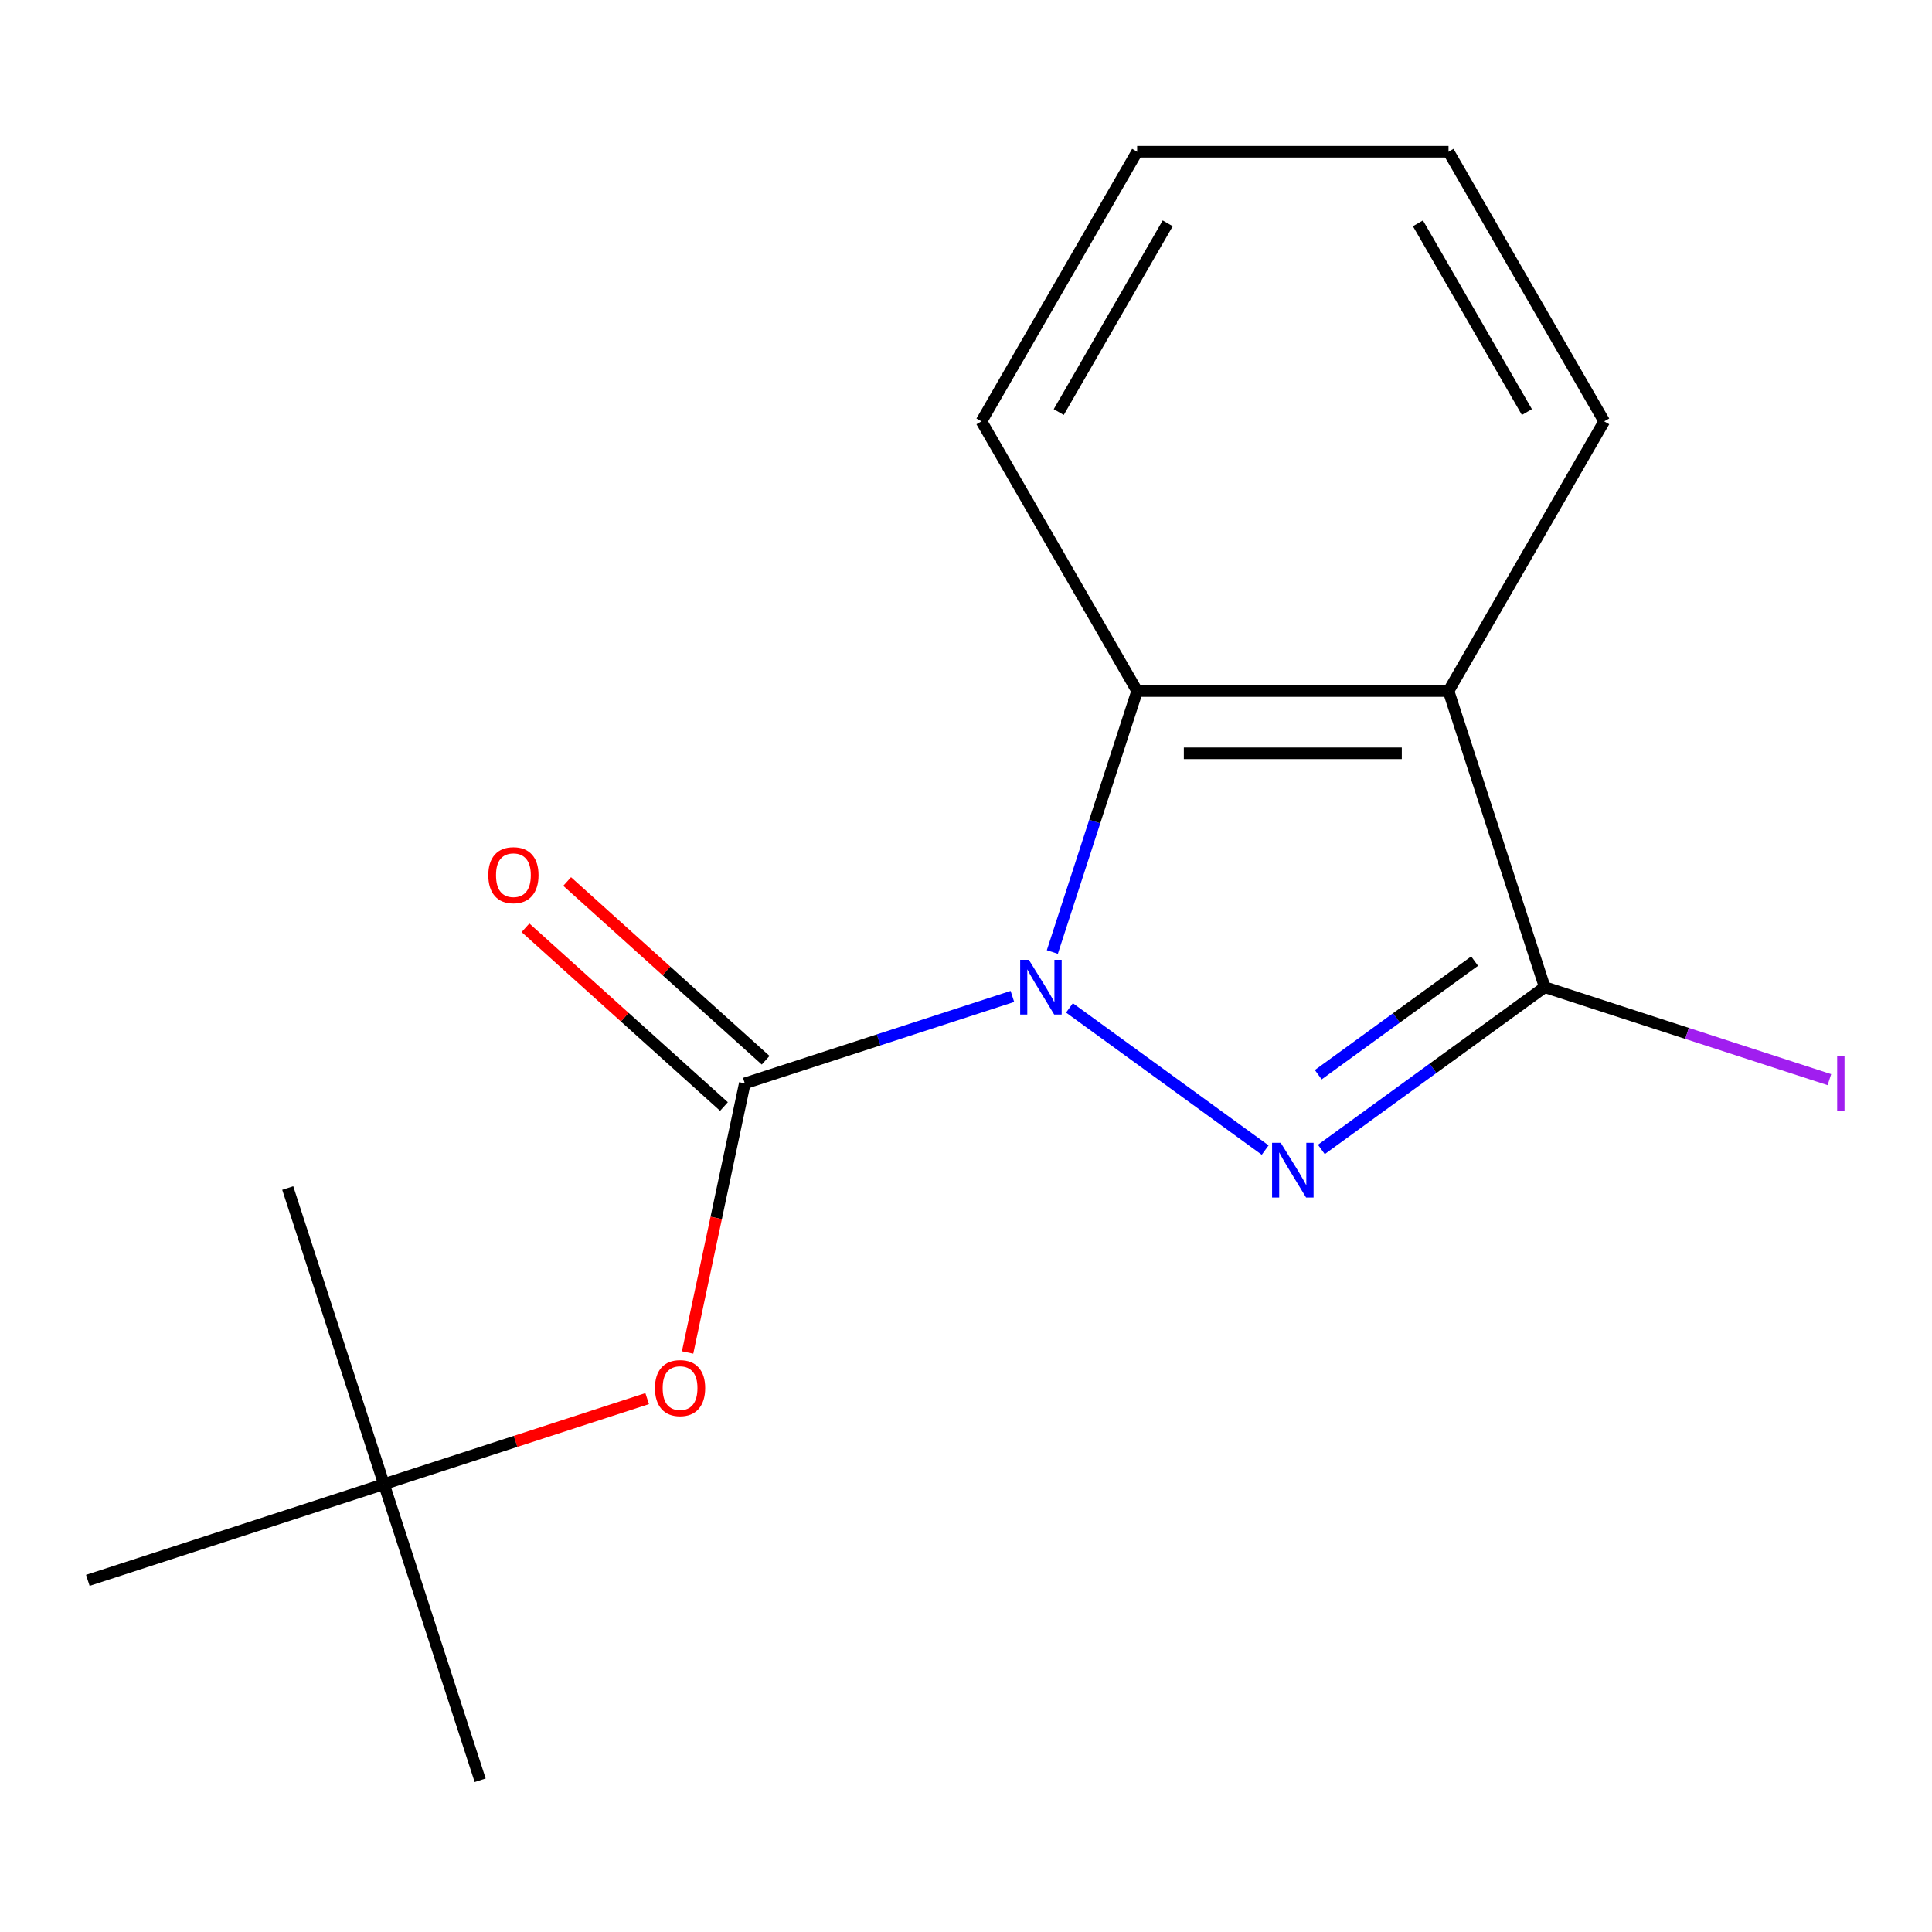<?xml version='1.0' encoding='iso-8859-1'?>
<svg version='1.1' baseProfile='full'
              xmlns='http://www.w3.org/2000/svg'
                      xmlns:rdkit='http://www.rdkit.org/xml'
                      xmlns:xlink='http://www.w3.org/1999/xlink'
                  xml:space='preserve'
width='1000px' height='1000px' viewBox='0 0 1000 1000'>
<!-- END OF HEADER -->
<rect style='opacity:1.0;fill:#FFFFFF;stroke:none' width='1000' height='1000' x='0' y='0'> </rect>
<path class='bond-0' d='M 553.55,521.679 L 654.85,595.278' style='fill:none;fill-rule:evenodd;stroke:#0000FF;stroke-width:6px;stroke-linecap:butt;stroke-linejoin:miter;stroke-opacity:1' />
<path class='bond-1' d='M 524.012,515.747 L 454.76,538.249' style='fill:none;fill-rule:evenodd;stroke:#0000FF;stroke-width:6px;stroke-linecap:butt;stroke-linejoin:miter;stroke-opacity:1' />
<path class='bond-1' d='M 454.76,538.249 L 385.508,560.75' style='fill:none;fill-rule:evenodd;stroke:#000000;stroke-width:6px;stroke-linecap:butt;stroke-linejoin:miter;stroke-opacity:1' />
<path class='bond-4' d='M 544.691,492.759 L 566.637,425.217' style='fill:none;fill-rule:evenodd;stroke:#0000FF;stroke-width:6px;stroke-linecap:butt;stroke-linejoin:miter;stroke-opacity:1' />
<path class='bond-4' d='M 566.637,425.217 L 588.583,357.675' style='fill:none;fill-rule:evenodd;stroke:#000000;stroke-width:6px;stroke-linecap:butt;stroke-linejoin:miter;stroke-opacity:1' />
<path class='bond-2' d='M 683.932,594.946 L 741.739,552.947' style='fill:none;fill-rule:evenodd;stroke:#0000FF;stroke-width:6px;stroke-linecap:butt;stroke-linejoin:miter;stroke-opacity:1' />
<path class='bond-2' d='M 741.739,552.947 L 799.545,510.948' style='fill:none;fill-rule:evenodd;stroke:#000000;stroke-width:6px;stroke-linecap:butt;stroke-linejoin:miter;stroke-opacity:1' />
<path class='bond-2' d='M 682.328,556.27 L 722.793,526.871' style='fill:none;fill-rule:evenodd;stroke:#0000FF;stroke-width:6px;stroke-linecap:butt;stroke-linejoin:miter;stroke-opacity:1' />
<path class='bond-2' d='M 722.793,526.871 L 763.258,497.472' style='fill:none;fill-rule:evenodd;stroke:#000000;stroke-width:6px;stroke-linecap:butt;stroke-linejoin:miter;stroke-opacity:1' />
<path class='bond-5' d='M 385.508,560.75 L 370.705,630.395' style='fill:none;fill-rule:evenodd;stroke:#000000;stroke-width:6px;stroke-linecap:butt;stroke-linejoin:miter;stroke-opacity:1' />
<path class='bond-5' d='M 370.705,630.395 L 355.901,700.04' style='fill:none;fill-rule:evenodd;stroke:#FF0000;stroke-width:6px;stroke-linecap:butt;stroke-linejoin:miter;stroke-opacity:1' />
<path class='bond-6' d='M 396.292,548.773 L 344.923,502.521' style='fill:none;fill-rule:evenodd;stroke:#000000;stroke-width:6px;stroke-linecap:butt;stroke-linejoin:miter;stroke-opacity:1' />
<path class='bond-6' d='M 344.923,502.521 L 293.555,456.269' style='fill:none;fill-rule:evenodd;stroke:#FF0000;stroke-width:6px;stroke-linecap:butt;stroke-linejoin:miter;stroke-opacity:1' />
<path class='bond-6' d='M 374.724,572.726 L 323.356,526.474' style='fill:none;fill-rule:evenodd;stroke:#000000;stroke-width:6px;stroke-linecap:butt;stroke-linejoin:miter;stroke-opacity:1' />
<path class='bond-6' d='M 323.356,526.474 L 271.987,480.222' style='fill:none;fill-rule:evenodd;stroke:#FF0000;stroke-width:6px;stroke-linecap:butt;stroke-linejoin:miter;stroke-opacity:1' />
<path class='bond-8' d='M 799.545,510.948 L 873.217,534.886' style='fill:none;fill-rule:evenodd;stroke:#000000;stroke-width:6px;stroke-linecap:butt;stroke-linejoin:miter;stroke-opacity:1' />
<path class='bond-8' d='M 873.217,534.886 L 946.889,558.823' style='fill:none;fill-rule:evenodd;stroke:#A01EEF;stroke-width:6px;stroke-linecap:butt;stroke-linejoin:miter;stroke-opacity:1' />
<path class='bond-16' d='M 799.545,510.948 L 749.744,357.675' style='fill:none;fill-rule:evenodd;stroke:#000000;stroke-width:6px;stroke-linecap:butt;stroke-linejoin:miter;stroke-opacity:1' />
<path class='bond-3' d='M 749.744,357.675 L 588.583,357.675' style='fill:none;fill-rule:evenodd;stroke:#000000;stroke-width:6px;stroke-linecap:butt;stroke-linejoin:miter;stroke-opacity:1' />
<path class='bond-3' d='M 725.569,389.907 L 612.757,389.907' style='fill:none;fill-rule:evenodd;stroke:#000000;stroke-width:6px;stroke-linecap:butt;stroke-linejoin:miter;stroke-opacity:1' />
<path class='bond-9' d='M 749.744,357.675 L 830.324,218.106' style='fill:none;fill-rule:evenodd;stroke:#000000;stroke-width:6px;stroke-linecap:butt;stroke-linejoin:miter;stroke-opacity:1' />
<path class='bond-10' d='M 588.583,357.675 L 508.002,218.106' style='fill:none;fill-rule:evenodd;stroke:#000000;stroke-width:6px;stroke-linecap:butt;stroke-linejoin:miter;stroke-opacity:1' />
<path class='bond-7' d='M 334.972,723.922 L 266.85,746.056' style='fill:none;fill-rule:evenodd;stroke:#FF0000;stroke-width:6px;stroke-linecap:butt;stroke-linejoin:miter;stroke-opacity:1' />
<path class='bond-7' d='M 266.85,746.056 L 198.728,768.19' style='fill:none;fill-rule:evenodd;stroke:#000000;stroke-width:6px;stroke-linecap:butt;stroke-linejoin:miter;stroke-opacity:1' />
<path class='bond-11' d='M 198.728,768.19 L 248.529,921.464' style='fill:none;fill-rule:evenodd;stroke:#000000;stroke-width:6px;stroke-linecap:butt;stroke-linejoin:miter;stroke-opacity:1' />
<path class='bond-12' d='M 198.728,768.19 L 148.926,614.917' style='fill:none;fill-rule:evenodd;stroke:#000000;stroke-width:6px;stroke-linecap:butt;stroke-linejoin:miter;stroke-opacity:1' />
<path class='bond-13' d='M 198.728,768.19 L 45.455,817.992' style='fill:none;fill-rule:evenodd;stroke:#000000;stroke-width:6px;stroke-linecap:butt;stroke-linejoin:miter;stroke-opacity:1' />
<path class='bond-17' d='M 830.324,218.106 L 749.744,78.536' style='fill:none;fill-rule:evenodd;stroke:#000000;stroke-width:6px;stroke-linecap:butt;stroke-linejoin:miter;stroke-opacity:1' />
<path class='bond-17' d='M 790.323,213.286 L 733.917,115.588' style='fill:none;fill-rule:evenodd;stroke:#000000;stroke-width:6px;stroke-linecap:butt;stroke-linejoin:miter;stroke-opacity:1' />
<path class='bond-15' d='M 508.002,218.106 L 588.583,78.536' style='fill:none;fill-rule:evenodd;stroke:#000000;stroke-width:6px;stroke-linecap:butt;stroke-linejoin:miter;stroke-opacity:1' />
<path class='bond-15' d='M 548.003,213.286 L 604.409,115.588' style='fill:none;fill-rule:evenodd;stroke:#000000;stroke-width:6px;stroke-linecap:butt;stroke-linejoin:miter;stroke-opacity:1' />
<path class='bond-14' d='M 749.744,78.536 L 588.583,78.536' style='fill:none;fill-rule:evenodd;stroke:#000000;stroke-width:6px;stroke-linecap:butt;stroke-linejoin:miter;stroke-opacity:1' />
<path  class='atom-0' d='M 532.521 496.788
L 541.801 511.788
Q 542.721 513.268, 544.201 515.948
Q 545.681 518.628, 545.761 518.788
L 545.761 496.788
L 549.521 496.788
L 549.521 525.108
L 545.641 525.108
L 535.681 508.708
Q 534.521 506.788, 533.281 504.588
Q 532.081 502.388, 531.721 501.708
L 531.721 525.108
L 528.041 525.108
L 528.041 496.788
L 532.521 496.788
' fill='#0000FF'/>
<path  class='atom-1' d='M 662.903 591.516
L 672.183 606.516
Q 673.103 607.996, 674.583 610.676
Q 676.063 613.356, 676.143 613.516
L 676.143 591.516
L 679.903 591.516
L 679.903 619.836
L 676.023 619.836
L 666.063 603.436
Q 664.903 601.516, 663.663 599.316
Q 662.463 597.116, 662.103 596.436
L 662.103 619.836
L 658.423 619.836
L 658.423 591.516
L 662.903 591.516
' fill='#0000FF'/>
<path  class='atom-6' d='M 339.001 718.469
Q 339.001 711.669, 342.361 707.869
Q 345.721 704.069, 352.001 704.069
Q 358.281 704.069, 361.641 707.869
Q 365.001 711.669, 365.001 718.469
Q 365.001 725.349, 361.601 729.269
Q 358.201 733.149, 352.001 733.149
Q 345.761 733.149, 342.361 729.269
Q 339.001 725.389, 339.001 718.469
M 352.001 729.949
Q 356.321 729.949, 358.641 727.069
Q 361.001 724.149, 361.001 718.469
Q 361.001 712.909, 358.641 710.109
Q 356.321 707.269, 352.001 707.269
Q 347.681 707.269, 345.321 710.069
Q 343.001 712.869, 343.001 718.469
Q 343.001 724.189, 345.321 727.069
Q 347.681 729.949, 352.001 729.949
' fill='#FF0000'/>
<path  class='atom-7' d='M 252.742 452.992
Q 252.742 446.192, 256.102 442.392
Q 259.462 438.592, 265.742 438.592
Q 272.022 438.592, 275.382 442.392
Q 278.742 446.192, 278.742 452.992
Q 278.742 459.872, 275.342 463.792
Q 271.942 467.672, 265.742 467.672
Q 259.502 467.672, 256.102 463.792
Q 252.742 459.912, 252.742 452.992
M 265.742 464.472
Q 270.062 464.472, 272.382 461.592
Q 274.742 458.672, 274.742 452.992
Q 274.742 447.432, 272.382 444.632
Q 270.062 441.792, 265.742 441.792
Q 261.422 441.792, 259.062 444.592
Q 256.742 447.392, 256.742 452.992
Q 256.742 458.712, 259.062 461.592
Q 261.422 464.472, 265.742 464.472
' fill='#FF0000'/>
<path  class='atom-9' d='M 950.918 546.53
L 954.718 546.53
L 954.718 574.97
L 950.918 574.97
L 950.918 546.53
' fill='#A01EEF'/>
</svg>
